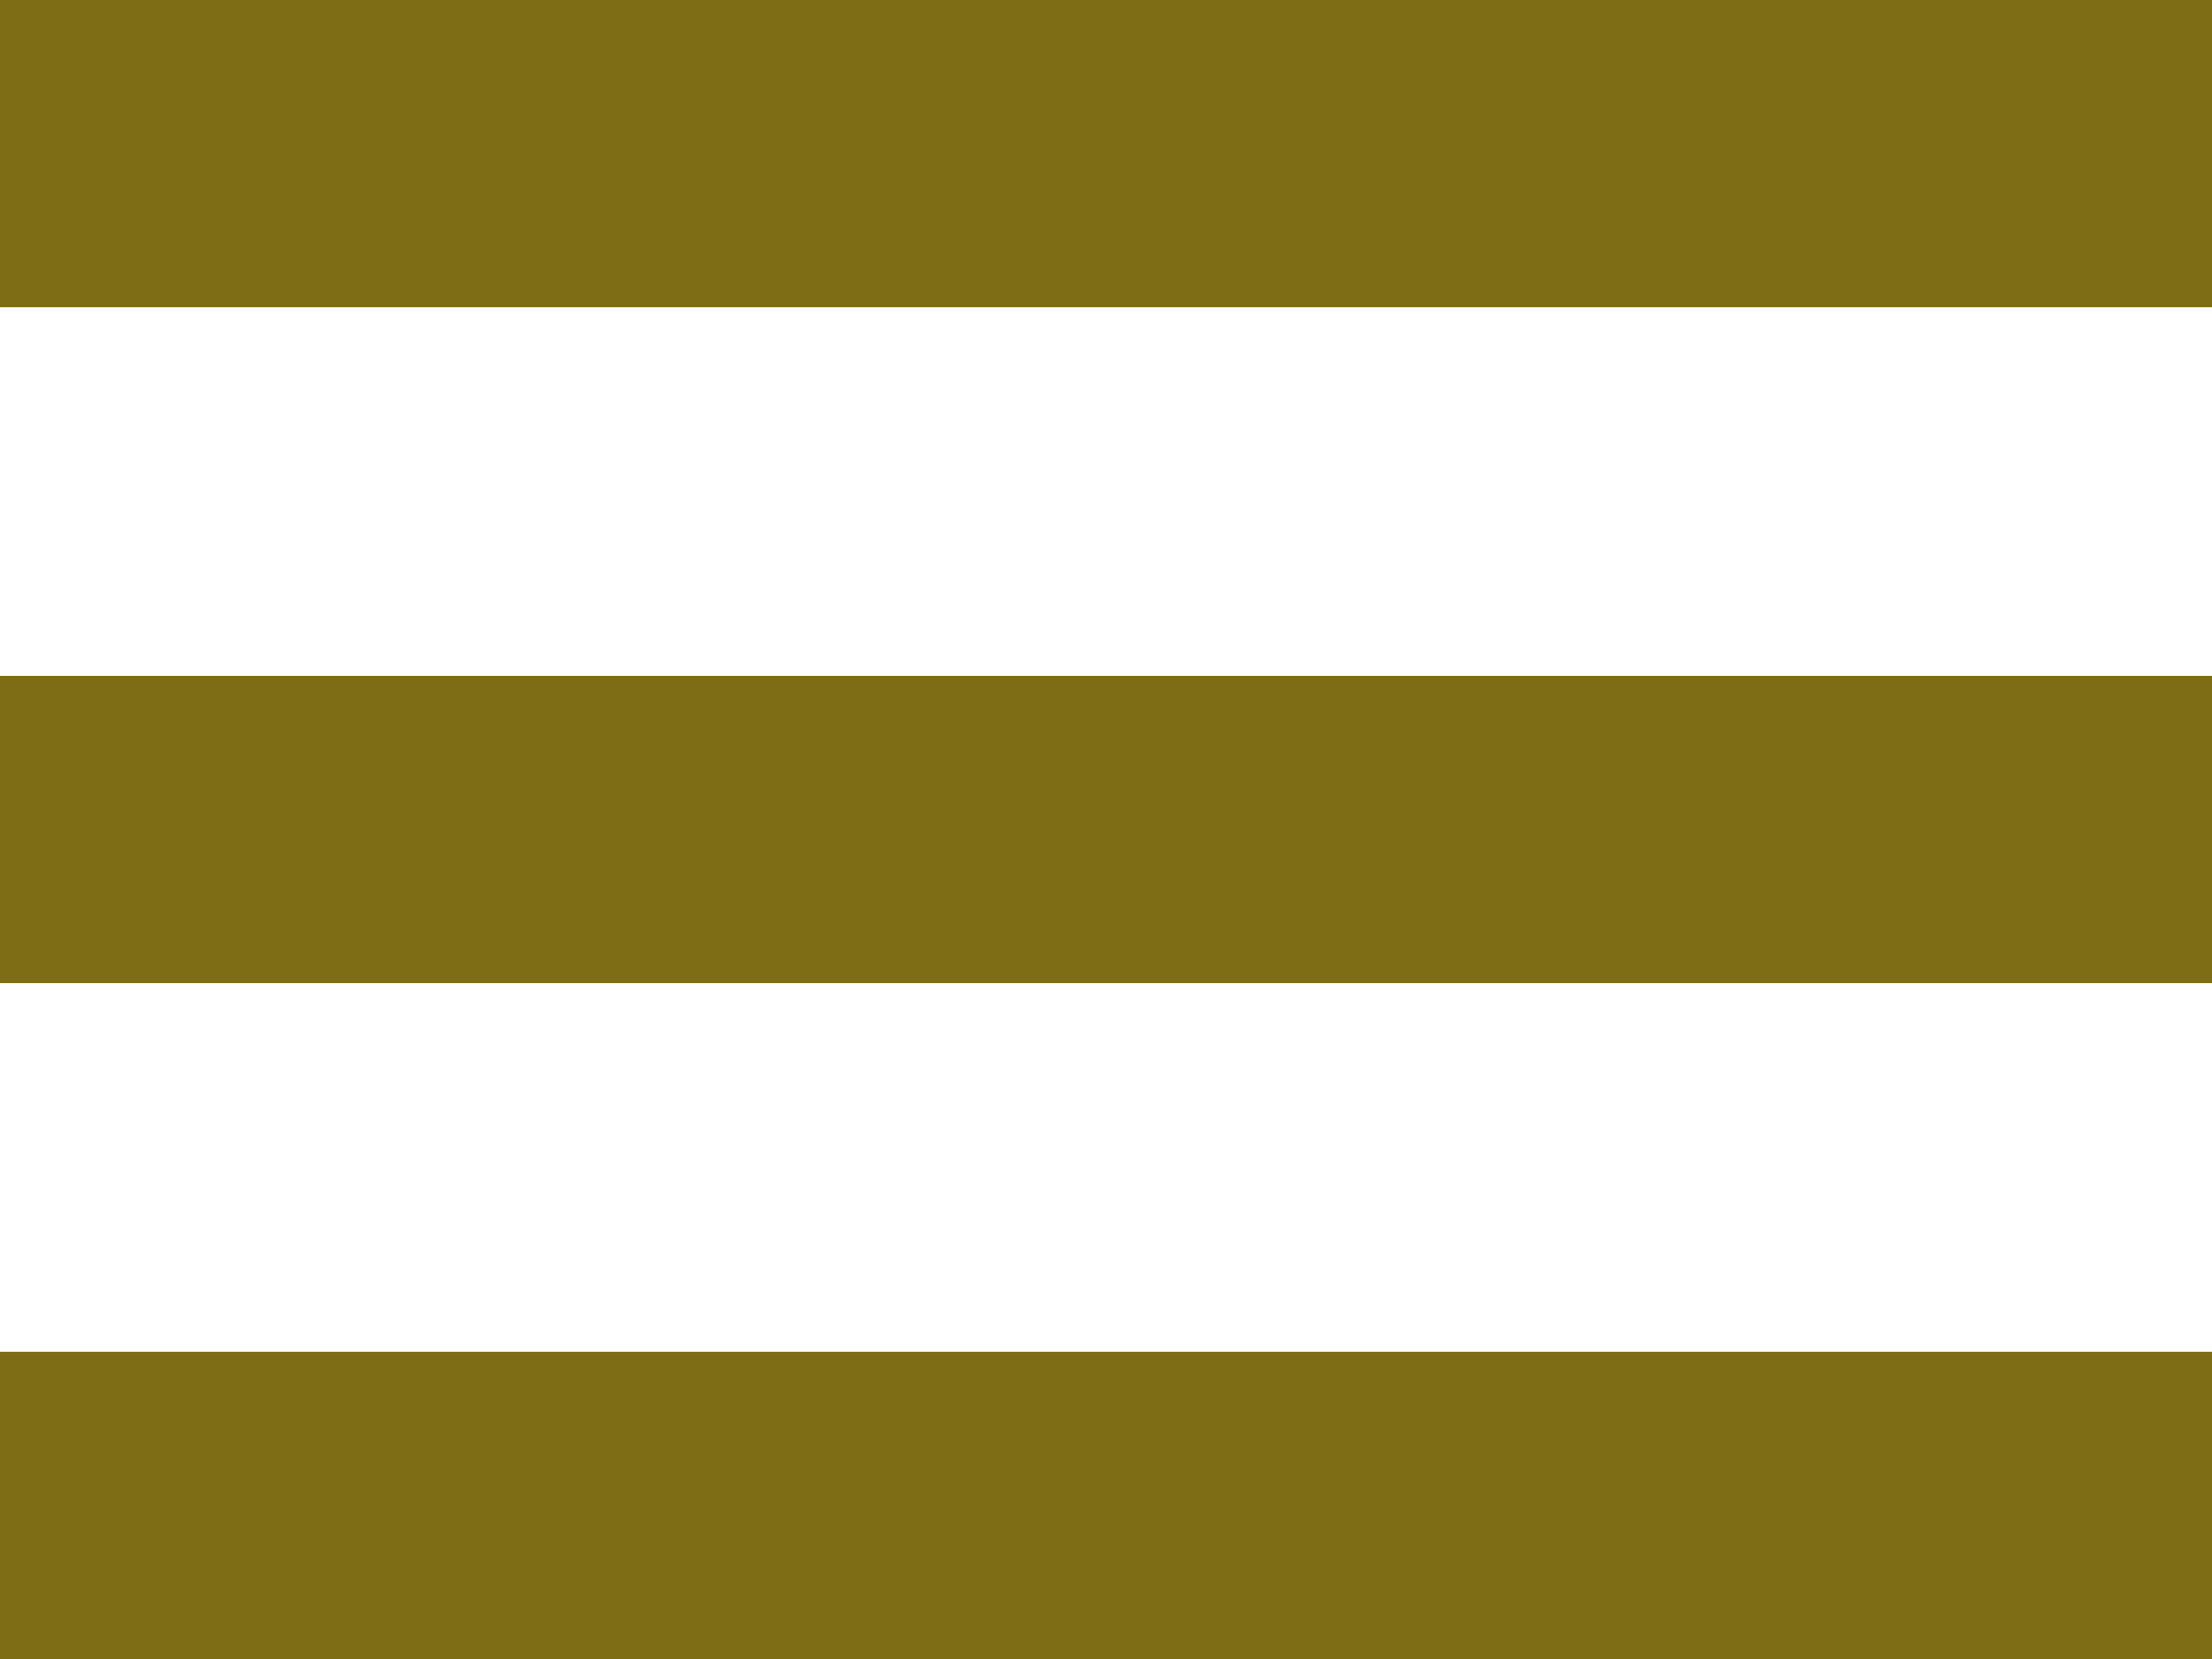 <svg xmlns="http://www.w3.org/2000/svg" width="36" height="27" viewBox="0 0 36 27">
  <g id="グループ_4197" data-name="グループ 4197" transform="translate(-338 -12)">
    <g id="コンポーネント_3_1" data-name="コンポーネント 3 – 1" transform="translate(338 12)">
      <rect id="長方形_157" data-name="長方形 157" width="36" height="5" fill="#7f6d16"/>
      <rect id="長方形_158" data-name="長方形 158" width="36" height="5" transform="translate(0 11)" fill="#7f6d16"/>
      <rect id="長方形_159" data-name="長方形 159" width="36" height="5" transform="translate(0 22)" fill="#7f6d16"/>
    </g>
  </g>
</svg>
